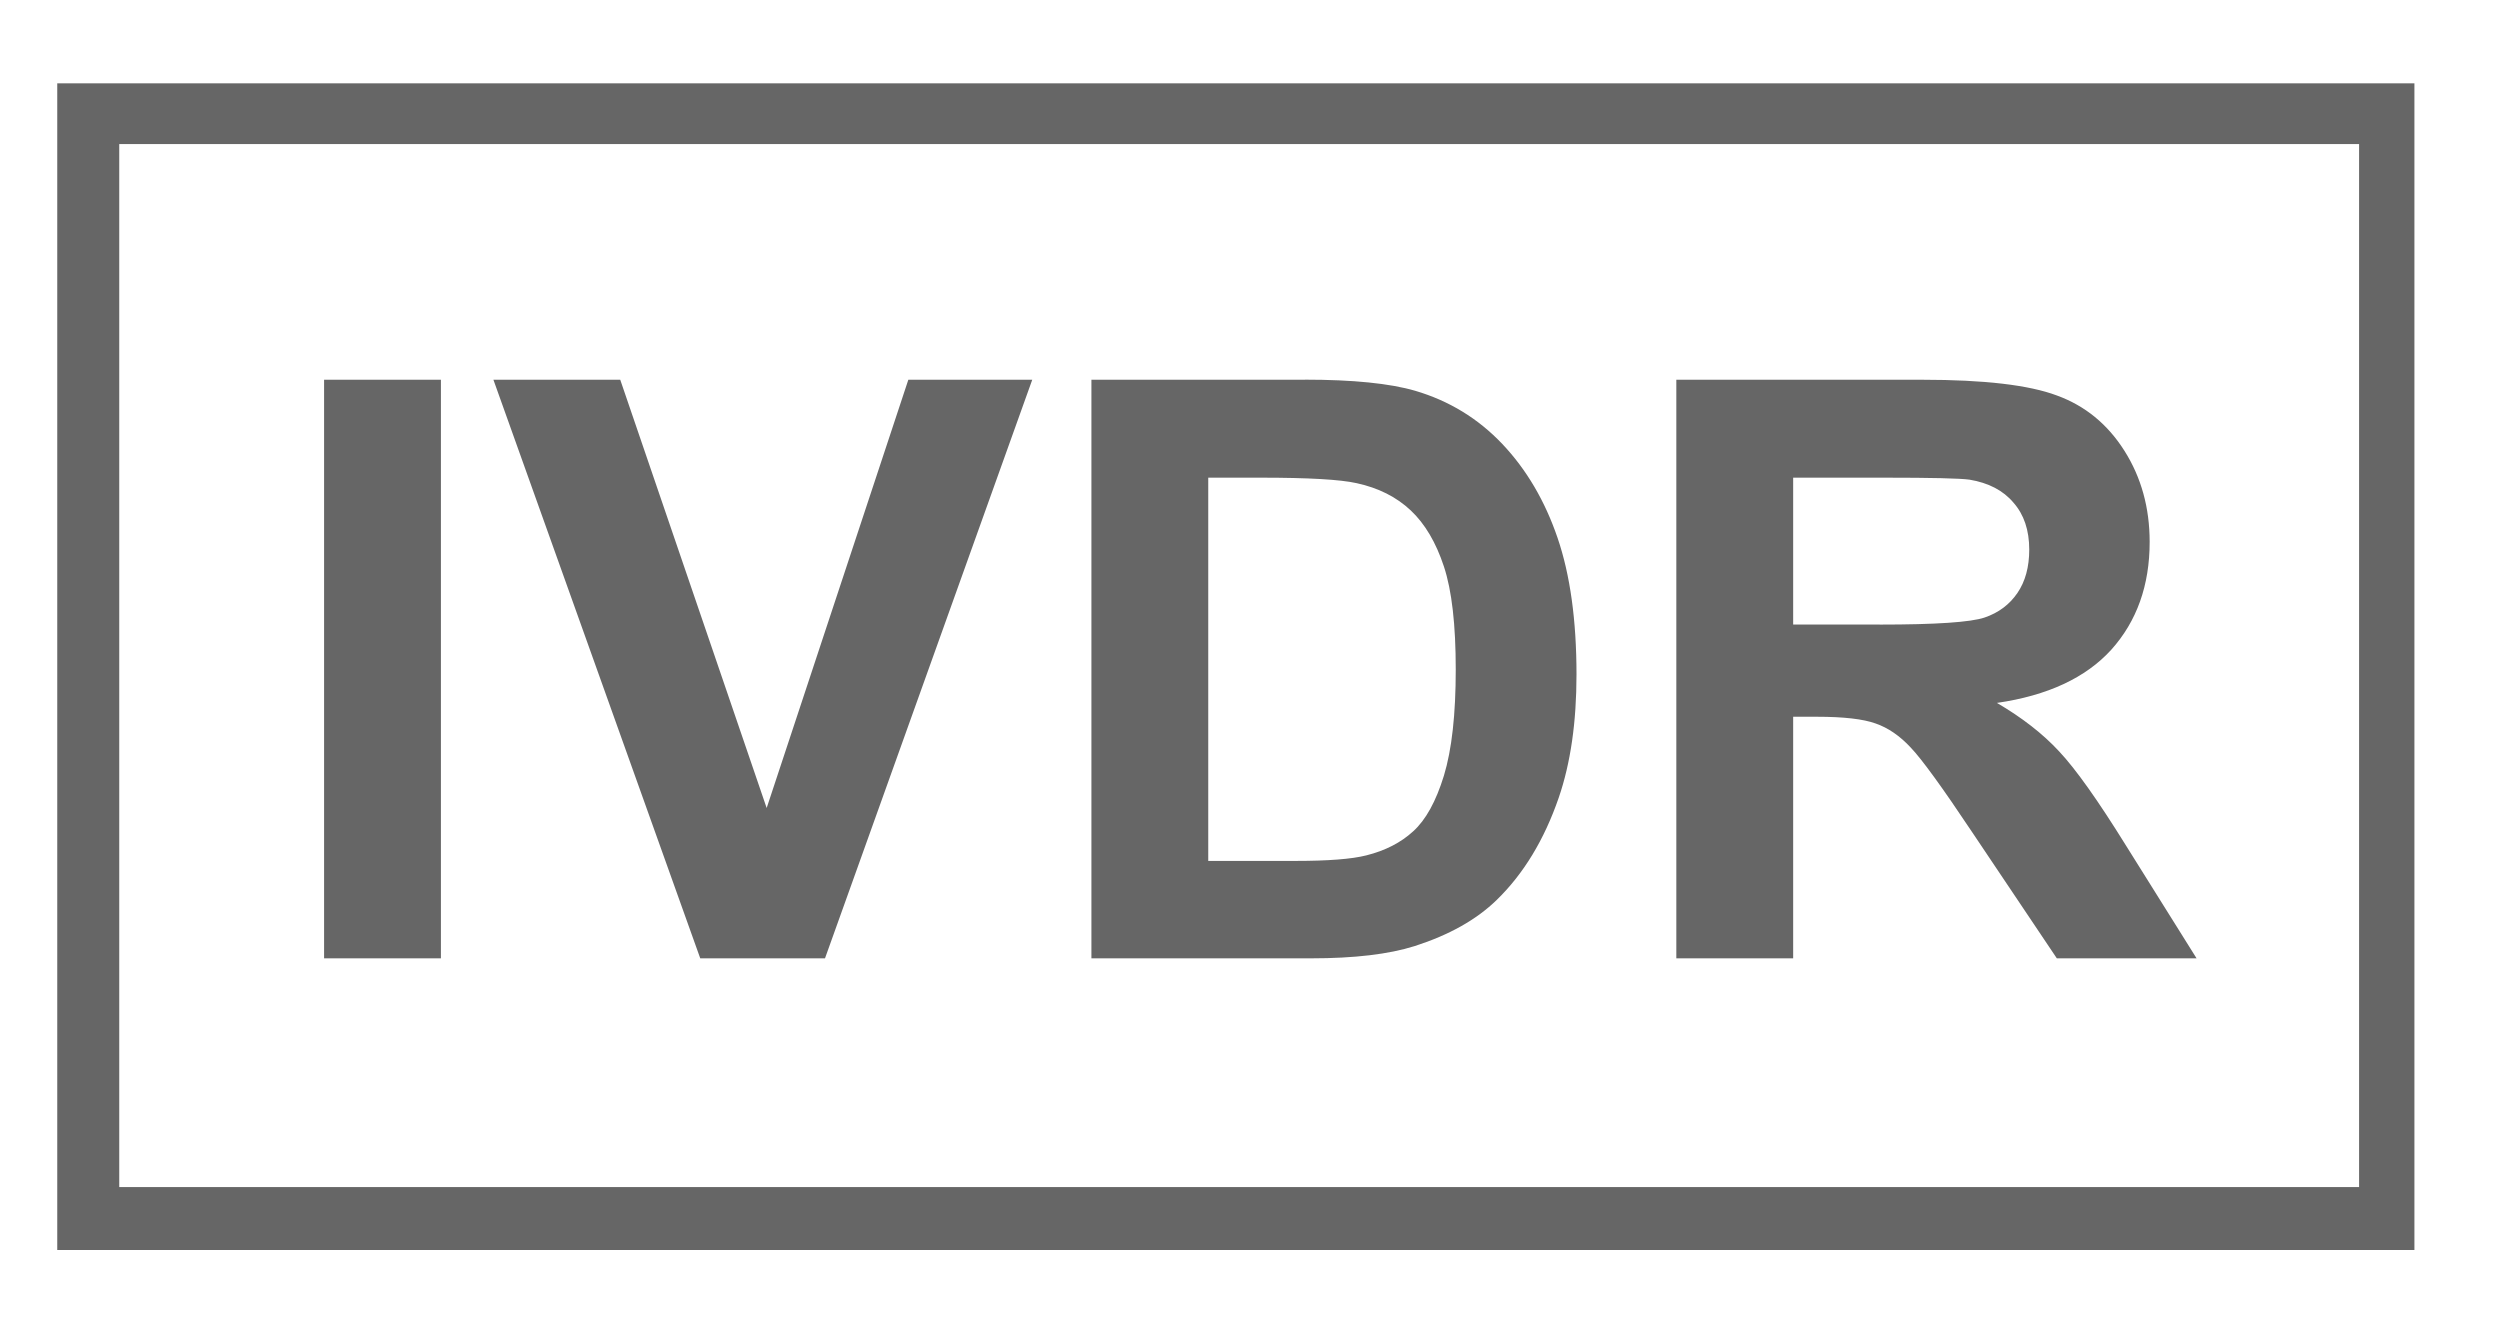<svg fill="none" height="16" viewBox="0 0 30 16" width="30" xmlns="http://www.w3.org/2000/svg"><path clip-rule="evenodd" d="m.687 15v-14h28.286v14zm.744-.755h26.878v-12.516h-26.878zm2.458-9.688v6.943h1.402v-6.943zm2.032 0 2.482 6.943h1.497l2.487-6.943h-1.487l-1.7 5.139-1.757-5.139zm9.738 0h-2.562v6.943h2.638c.518 0 .931-.049 1.241-.147.414-.133.742-.317.985-.554.322-.313.57-.722.744-1.227.142-.414.213-.906.213-1.478 0-.65-.076-1.197-.227-1.639-.152-.445-.373-.821-.663-1.127-.29-.306-.639-.519-1.047-.639-.303-.088-.744-.133-1.321-.133zm-1.16 5.774v-4.599h.63c.572 0 .955.022 1.151.066.262.057.478.166.649.327.171.161.303.385.398.673.095.287.142.699.142 1.236 0 .537-.047.961-.142 1.274-.095.309-.218.532-.369.668-.148.136-.336.232-.564.289-.174.044-.456.066-.848.066zm5.617-5.774v6.943h1.402v-2.899h.284c.322 0 .557.027.706.081.148.051.289.147.421.289.133.139.379.478.739 1.018l1.014 1.511h1.677l-.848-1.355c-.335-.54-.602-.916-.8-1.127-.196-.212-.445-.406-.748-.583.609-.088 1.067-.302 1.373-.639.306-.341.46-.772.46-1.293 0-.41-.101-.775-.303-1.094-.202-.319-.472-.54-.81-.663-.335-.126-.873-.189-1.615-.189zm2.439 2.937h-1.037v-1.762h1.094c.568 0 .909.008 1.023.024.227.038.403.129.526.275.126.142.19.33.19.564 0 .208-.047.382-.142.521s-.226.237-.393.294c-.167.057-.587.085-1.26.085z" fill="#666" fill-rule="evenodd"/></svg>